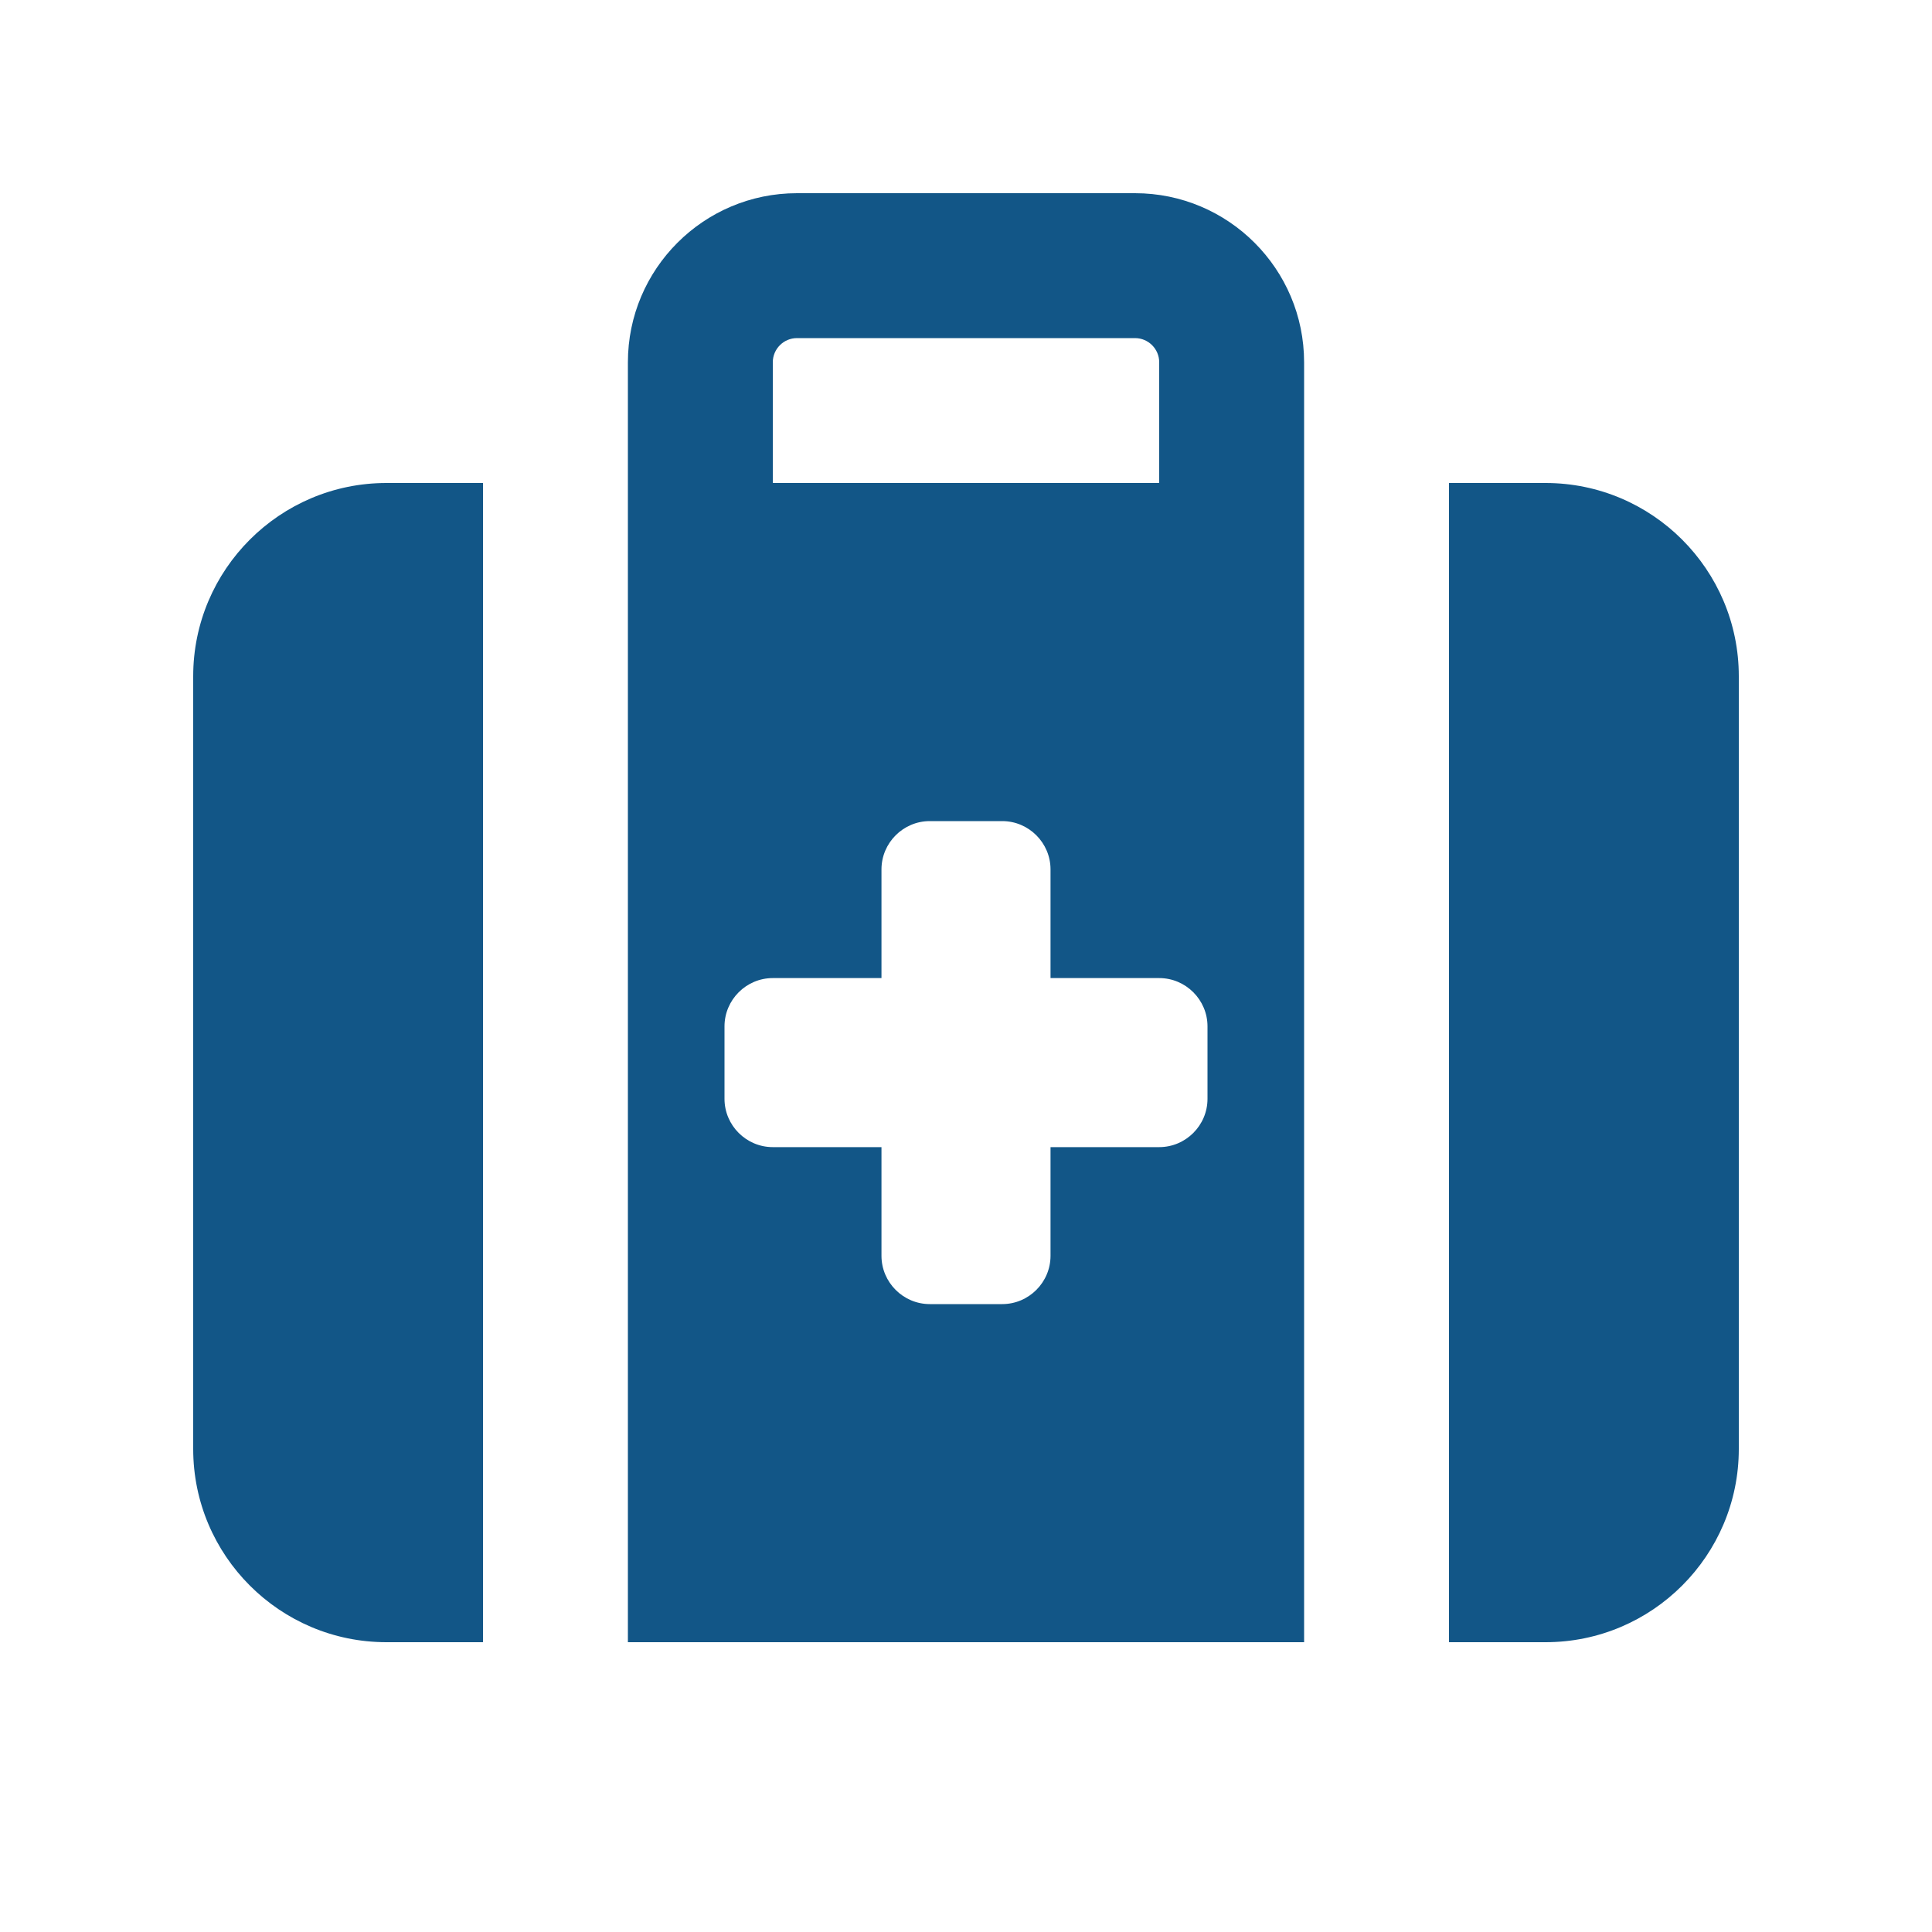 <svg xmlns="http://www.w3.org/2000/svg" viewBox="0 0 640 640"><!--!Font Awesome Free 7.1.0 by @fontawesome - https://fontawesome.com License - https://fontawesome.com/license/free Copyright 2025 Fonticons, Inc.--><path fill="#125687" d="M256 120L256 160L384 160L384 120C384 115.6 380.4 112 376 112L264 112C259.6 112 256 115.6 256 120zM208 128L208 120C208 89.1 233.1 64 264 64L376 64C406.9 64 432 89.1 432 120L432 544L208 544L208 128zM160 240L160 544L128 544C92.7 544 64 515.3 64 480L64 224C64 188.7 92.7 160 128 160L160 160L160 240zM480 544L480 160L512 160C547.3 160 576 188.7 576 224L576 480C576 515.3 547.3 544 512 544L480 544zM308 272C299.2 272 292 279.2 292 288L292 324L256 324C247.2 324 240 331.2 240 340L240 364C240 372.8 247.2 380 256 380L292 380L292 416C292 424.8 299.2 432 308 432L332 432C340.8 432 348 424.8 348 416L348 380L384 380C392.8 380 400 372.8 400 364L400 340C400 331.2 392.8 324 384 324L348 324L348 288C348 279.2 340.8 272 332 272L308 272z"/></svg>
